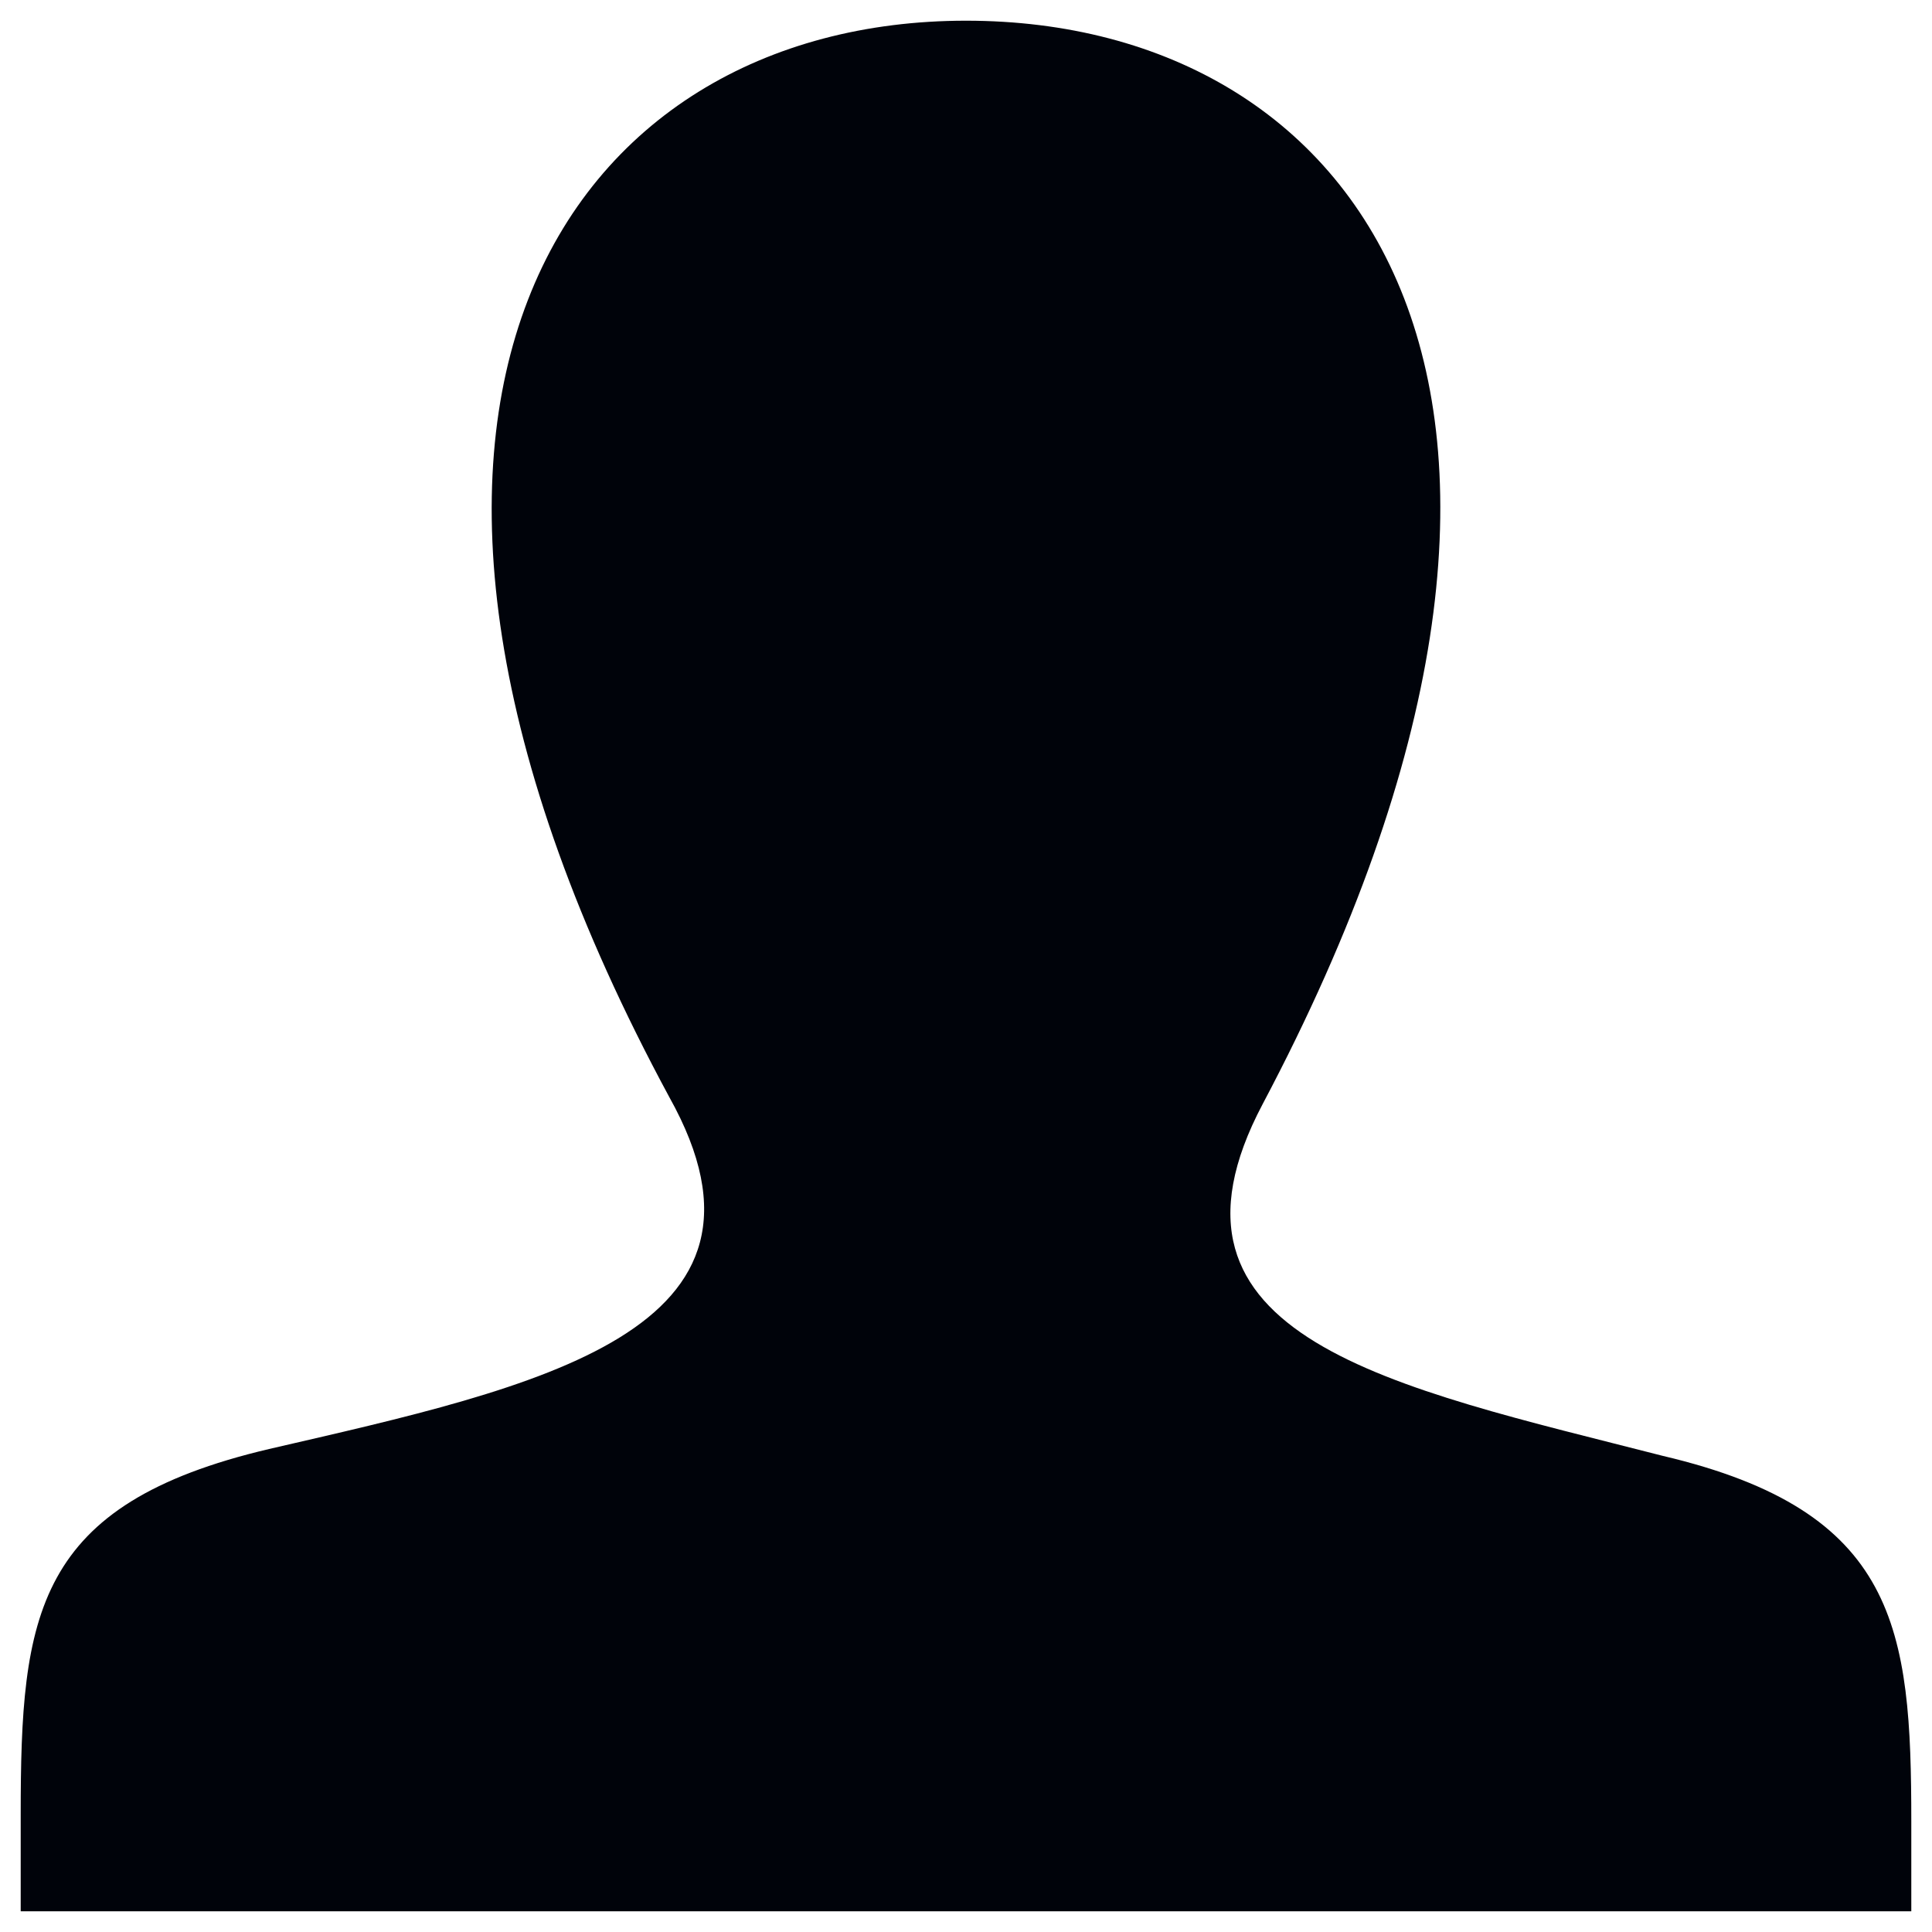 <?xml version="1.0" encoding="UTF-8"?><svg id="Layer_1" xmlns="http://www.w3.org/2000/svg" width="28" height="28" viewBox="0 0 28 28"><defs><style>.cls-1{fill:#00030a;}</style></defs><path class="cls-1" d="M27.7,27.7H.3v-1.4c0-2.9,.2-4.5,3.6-5.3,3.9-.9,7.7-1.7,5.8-5.1C4.3,5.9,8.2,.3,14,.3s9.7,5.5,4.3,15.7c-1.8,3.4,1.9,4.1,5.8,5.1,3.4,.8,3.6,2.5,3.6,5.3v1.3Z"/></svg>